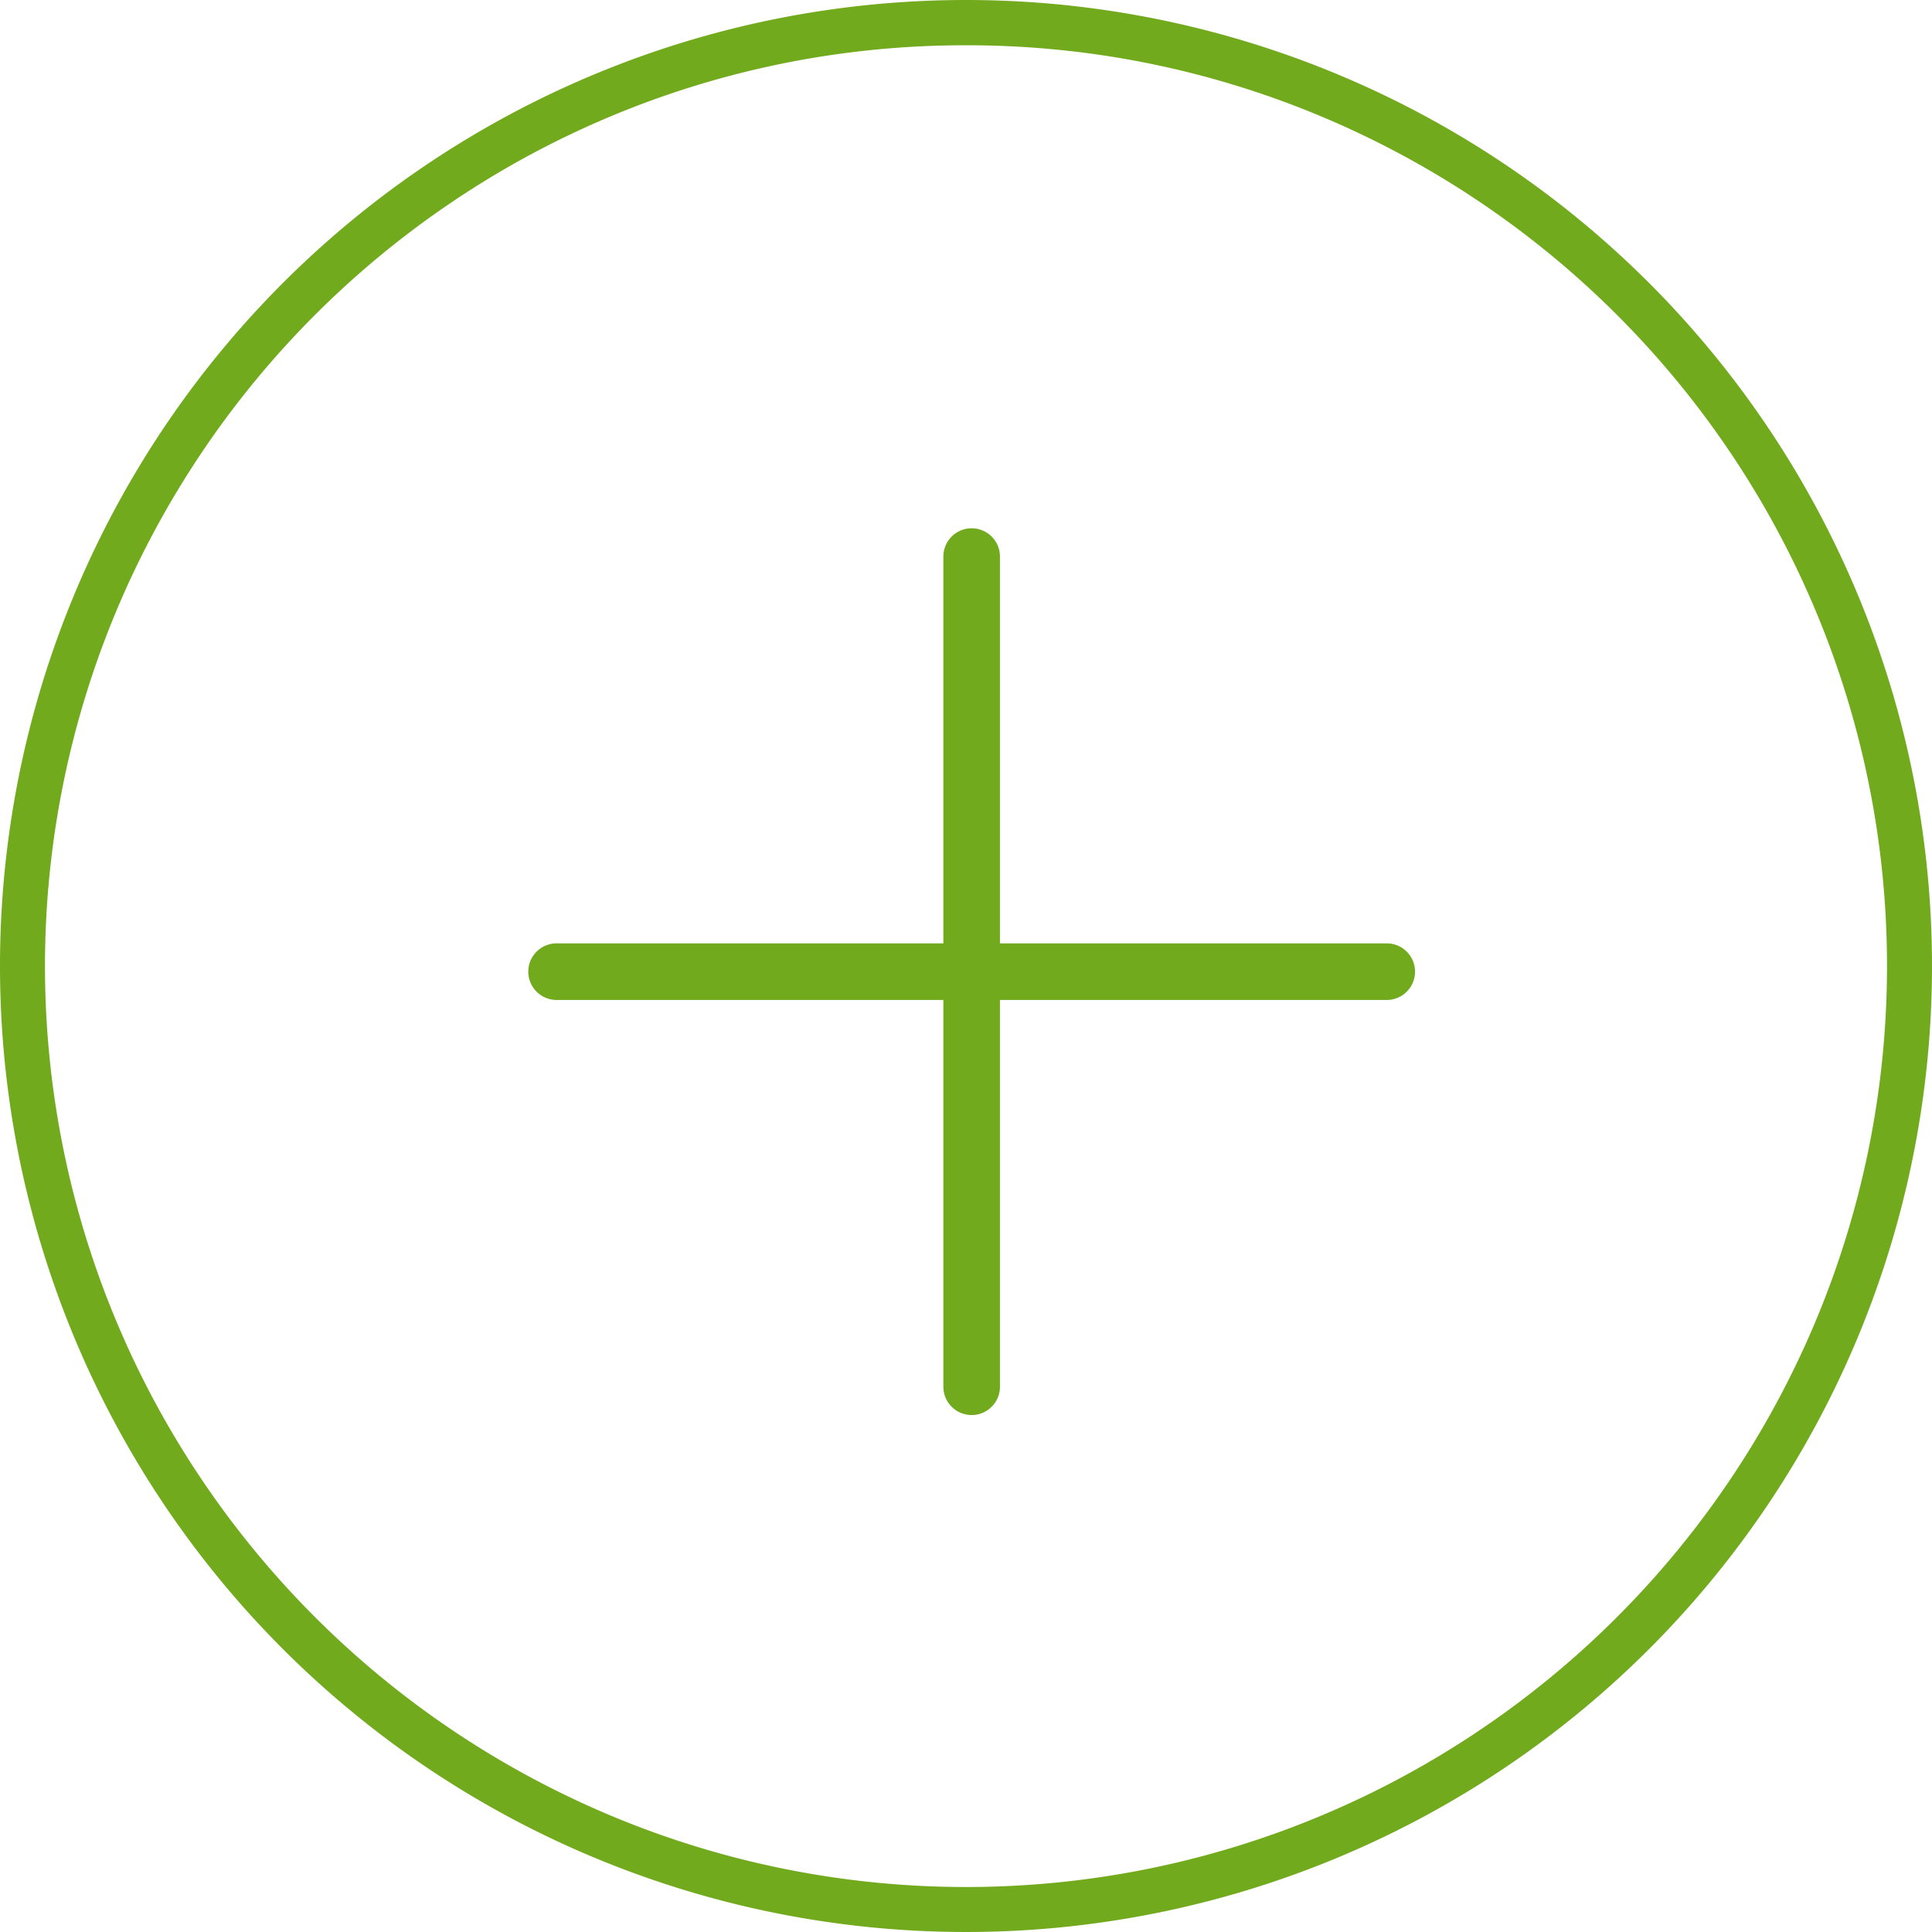 <svg xmlns="http://www.w3.org/2000/svg" width="128" height="128" viewBox="0 0 128 128">
  <g id="Groupe_2666" data-name="Groupe 2666" transform="translate(-527 -578)">
    <path id="Ellipse_1" data-name="Ellipse 1" d="M64,3A60.7,60.7,0,0,0,29.9,13.416a61.187,61.187,0,0,0-22.1,26.841A60.916,60.916,0,0,0,13.416,98.1a61.187,61.187,0,0,0,26.841,22.1A60.916,60.916,0,0,0,98.1,114.584a61.187,61.187,0,0,0,22.1-26.841A60.916,60.916,0,0,0,114.584,29.9a61.187,61.187,0,0,0-26.841-22.1A60.615,60.615,0,0,0,64,3m0-3A64,64,0,1,1,0,64,64,64,0,0,1,64,0Z" transform="translate(527 578)" fill="#72aa1e"/>
    <g id="Groupe_2266" data-name="Groupe 2266" transform="translate(-313.625 -2365.625)">
      <path id="Ligne_173" data-name="Ligne 173" d="M50.875-2.25h-55A1.875,1.875,0,0,1-6-4.125,1.875,1.875,0,0,1-4.125-6h55A1.875,1.875,0,0,1,52.75-4.125,1.875,1.875,0,0,1,50.875-2.25Z" transform="translate(881.625 3012.125)" fill="#72aa1e"/>
      <path id="Ligne_174" data-name="Ligne 174" d="M-4.125,52.75A1.875,1.875,0,0,1-6,50.875v-55A1.875,1.875,0,0,1-4.125-6,1.875,1.875,0,0,1-2.25-4.125v55A1.875,1.875,0,0,1-4.125,52.75Z" transform="translate(909.125 2984.625)" fill="#72aa1e"/>
    </g>
  </g>
</svg>
